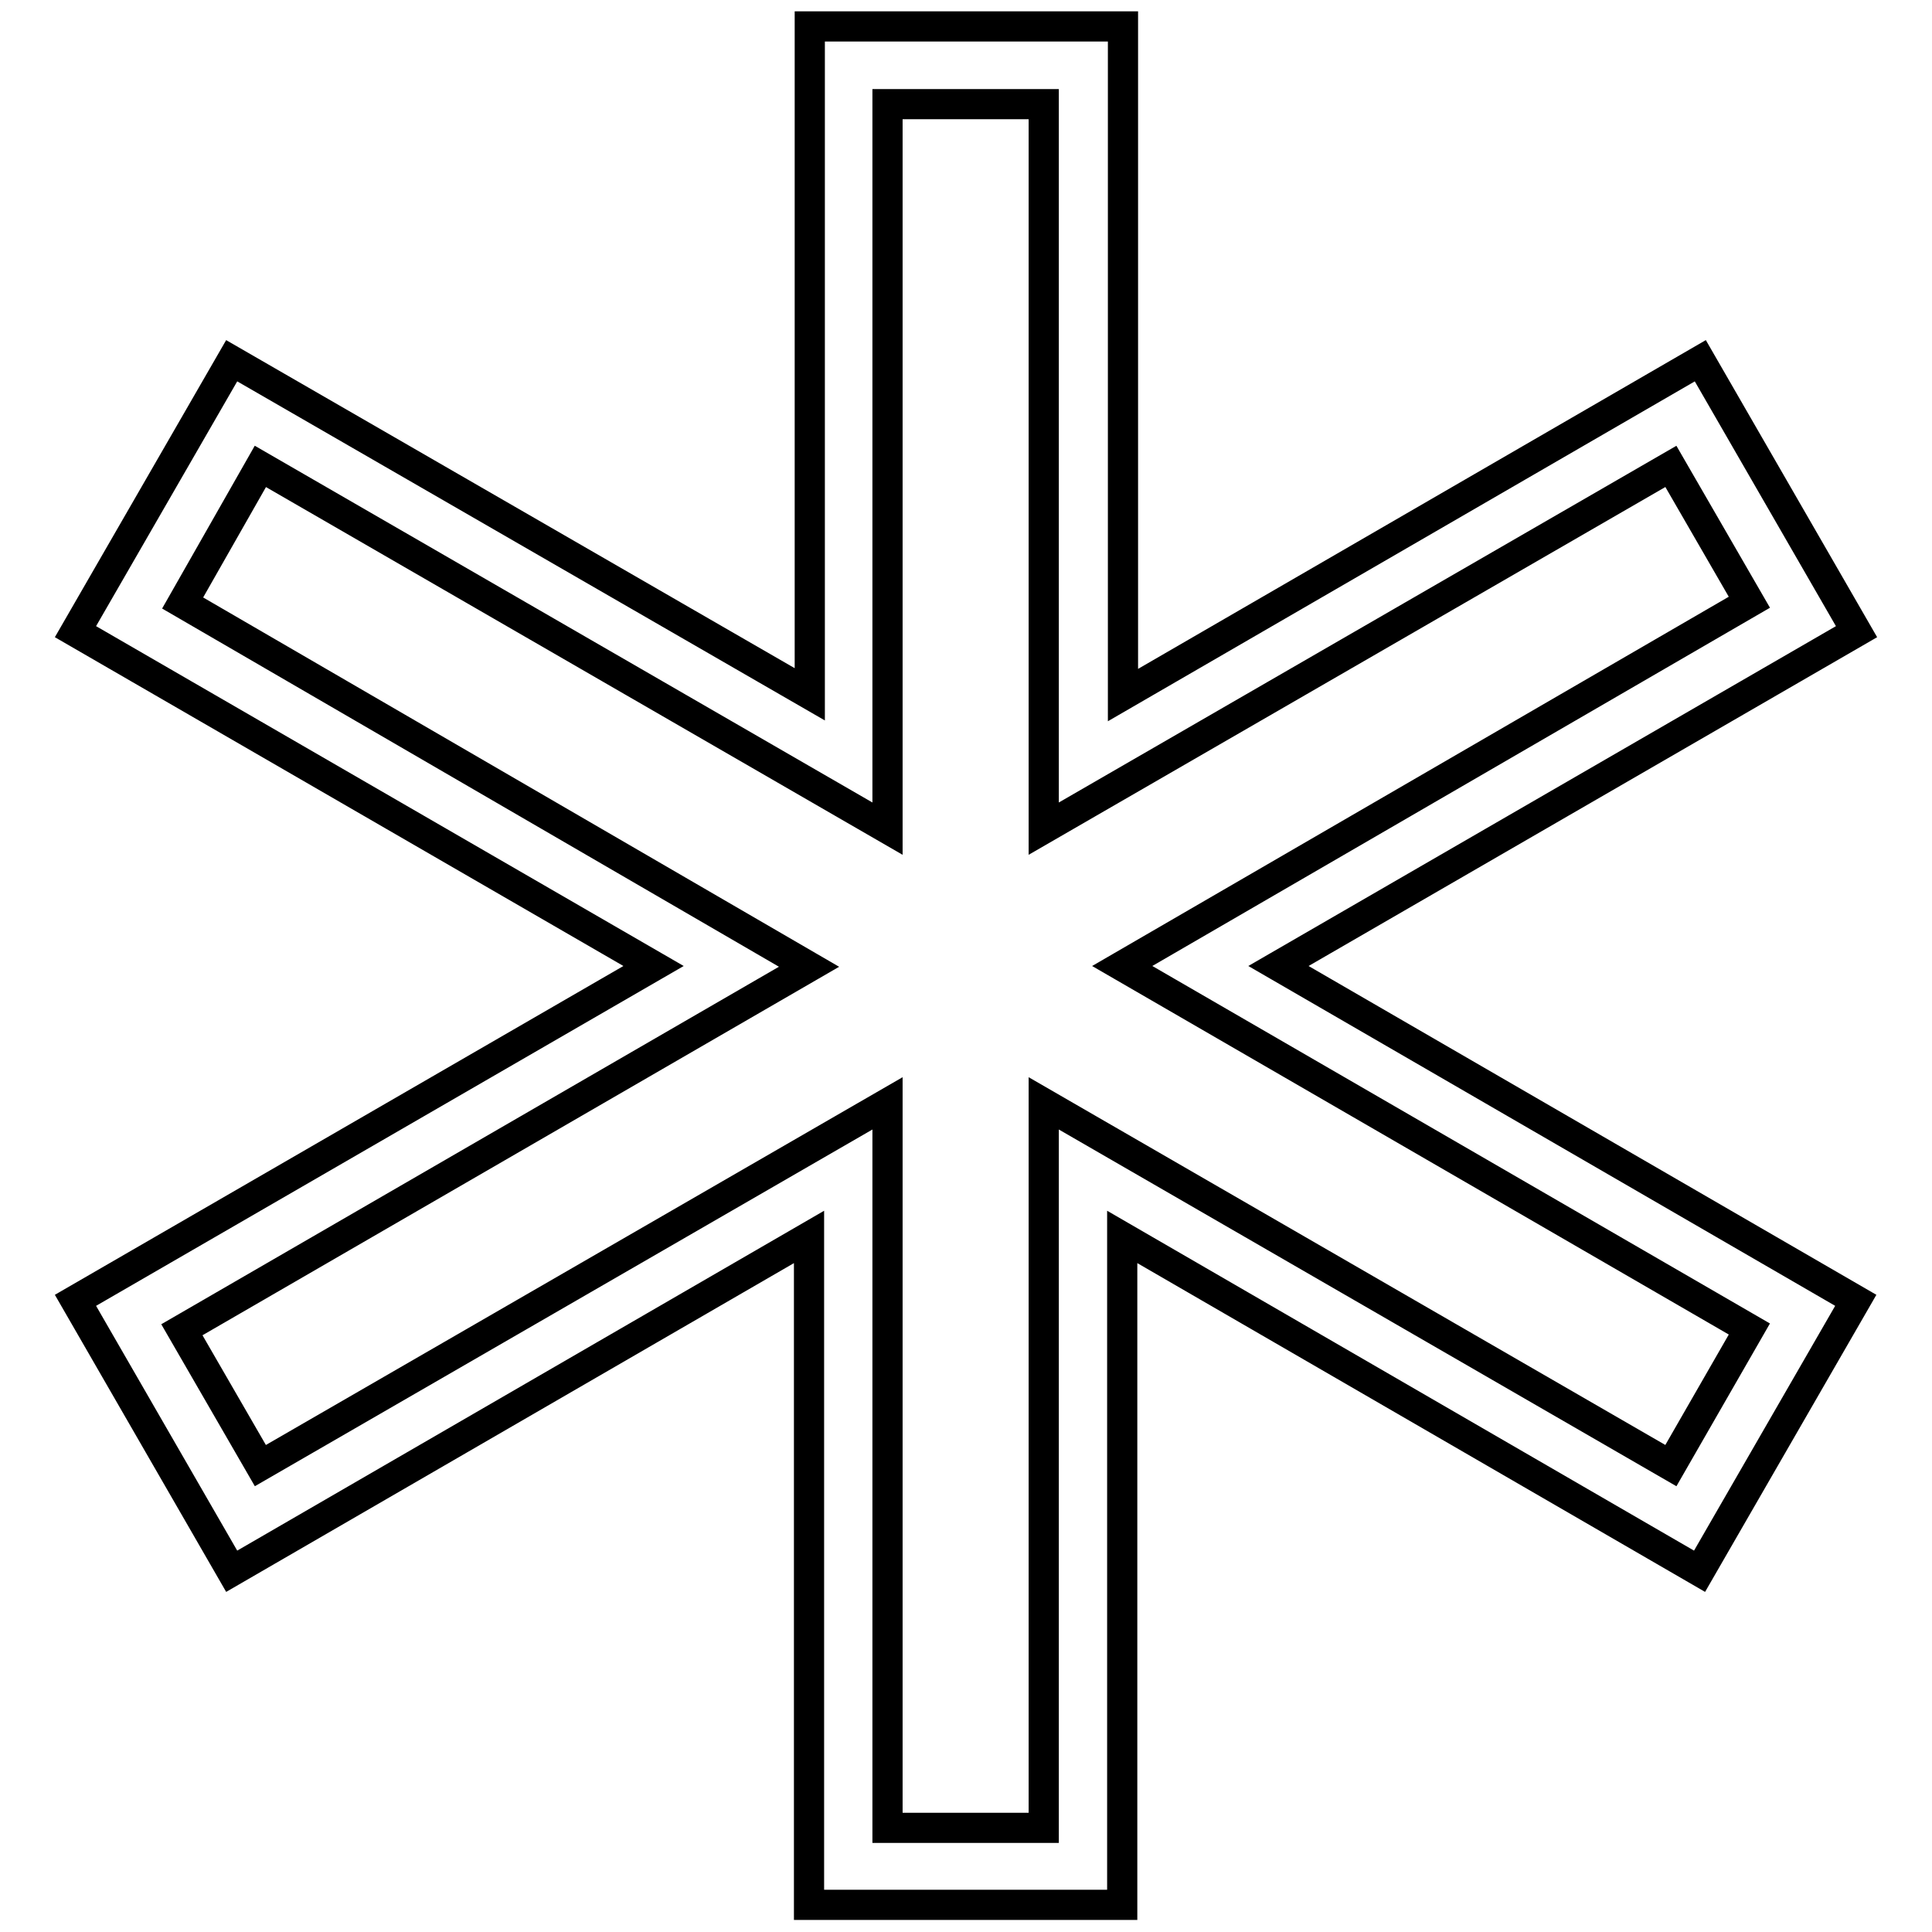 <?xml version="1.0" encoding="utf-8"?>
<!-- Svg Vector Icons : http://www.onlinewebfonts.com/icon -->
<!DOCTYPE svg PUBLIC "-//W3C//DTD SVG 1.1//EN" "http://www.w3.org/Graphics/SVG/1.1/DTD/svg11.dtd">
<svg version="1.1" xmlns="http://www.w3.org/2000/svg" xmlns:xlink="http://www.w3.org/1999/xlink" x="0px" y="0px" viewBox="0 0 256 256" enable-background="new 0 0 256 256" xml:space="preserve">
<g> <path stroke-width="4" fill-opacity="0" stroke="#000000"  d="M246,83.7l-20.7-35.9l-76.5,44.3V3.5h-41.5v88.5L30.7,47.8L10,83.7L86.6,128L10,172.3l20.7,35.9l76.5-44.3 v88.5h41.5v-88.5l76.5,44.3l20.7-35.9L169.4,128L246,83.7z M231.8,176.1l-10.4,18.1l-83.1-48v96h-20.7v-96l-83.1,48l-10.4-18 l83.1-48.1L24.2,79.9l10.3-18.1l83.1,48v-96h20.7v96l83.1-48l10.4,18L148.7,128L231.8,176.1z"/></g>
</svg>